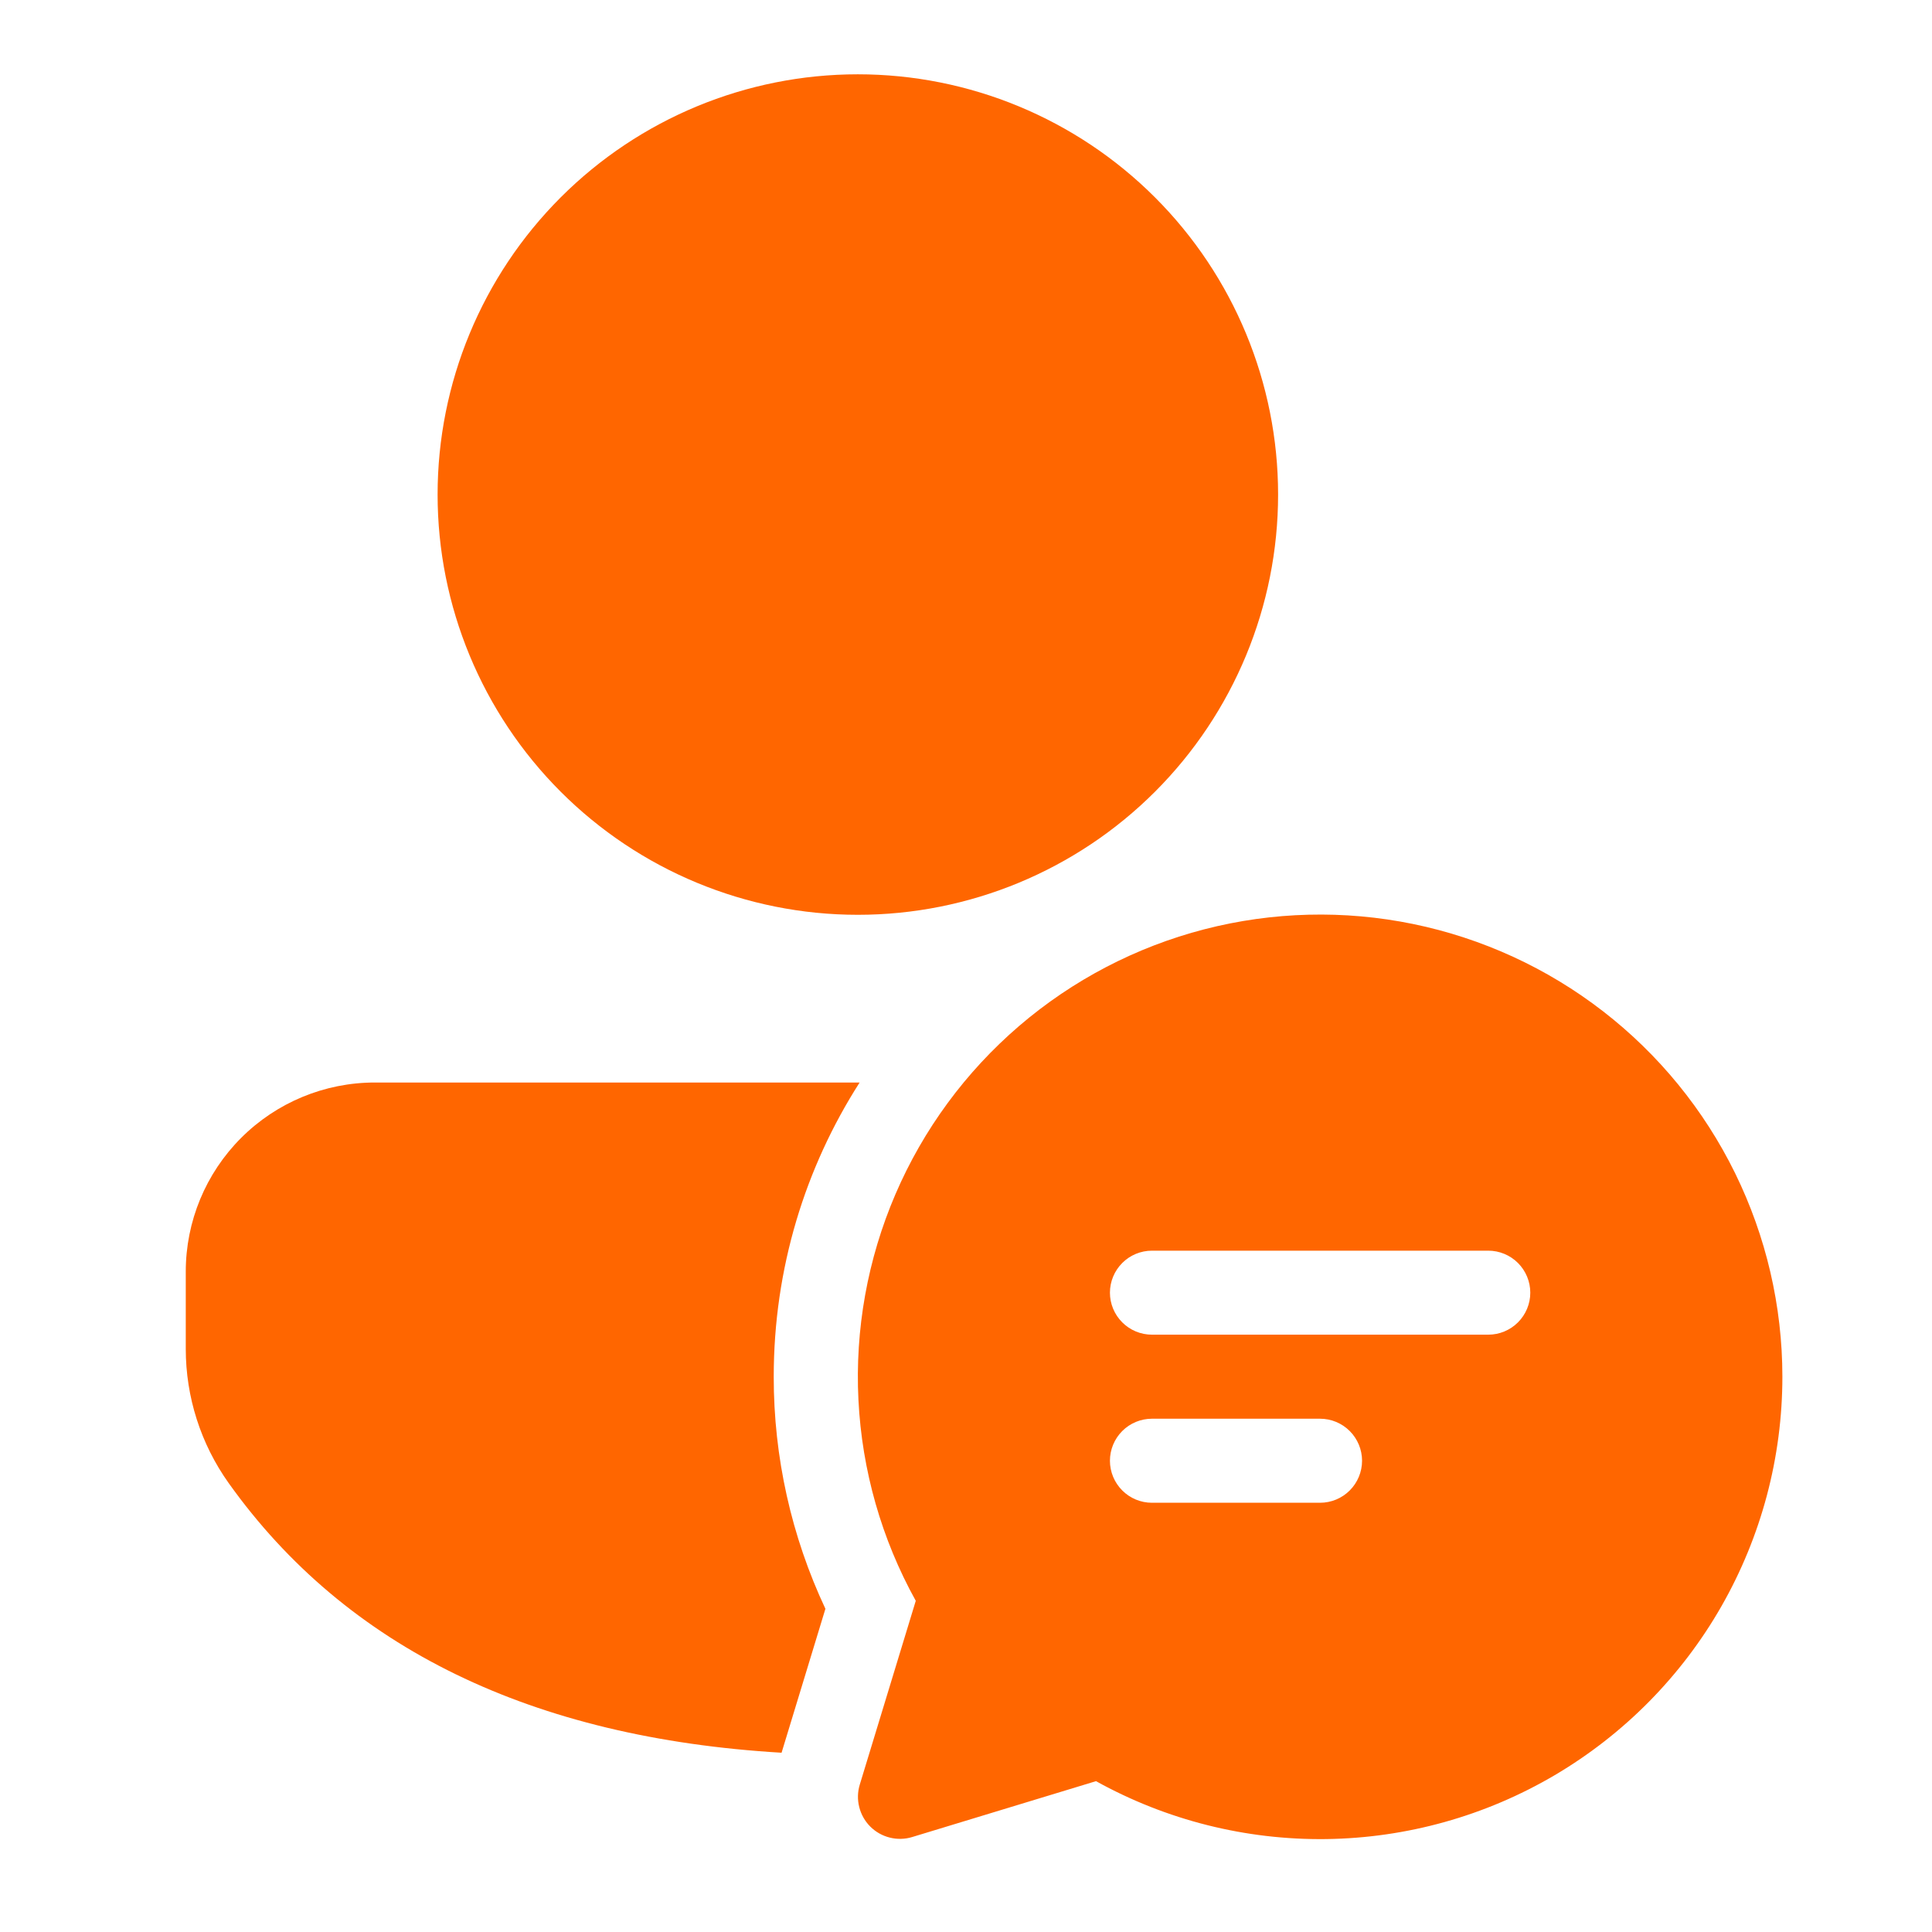 <svg width="52" height="52" viewBox="0 0 52 52" fill="none" xmlns="http://www.w3.org/2000/svg">
<path d="M20.825 37.054C20.825 34.137 21.673 31.423 23.137 29.136H10.089C8.739 29.136 7.445 29.672 6.49 30.627C5.536 31.581 5 32.875 5 34.225V36.306C5 37.599 5.403 38.861 6.153 39.915C9.327 44.367 14.334 46.778 21.036 47.175L22.216 43.301C21.298 41.347 20.823 39.214 20.825 37.054ZM23.089 2C26.089 2 28.966 3.192 31.087 5.313C33.208 7.434 34.4 10.311 34.4 13.311C34.4 16.311 33.208 19.188 31.087 21.309C28.966 23.43 26.089 24.622 23.089 24.622C20.089 24.622 17.212 23.43 15.091 21.309C12.97 19.188 11.778 16.311 11.778 13.311C11.778 10.311 12.97 7.434 15.091 5.313C17.212 3.192 20.089 2 23.089 2ZM47.973 37.054C47.973 39.22 47.408 41.349 46.334 43.23C45.26 45.11 43.713 46.678 41.847 47.778C39.981 48.877 37.86 49.47 35.695 49.499C33.529 49.527 31.393 48.99 29.499 47.94L24.552 49.444C24.356 49.504 24.148 49.509 23.949 49.459C23.75 49.41 23.568 49.307 23.423 49.162C23.278 49.017 23.176 48.835 23.126 48.636C23.076 48.438 23.081 48.229 23.141 48.033L24.648 43.086C23.727 41.425 23.2 39.576 23.105 37.679C23.01 35.783 23.35 33.89 24.1 32.145C24.85 30.4 25.989 28.851 27.43 27.614C28.871 26.378 30.576 25.488 32.415 25.012C34.253 24.537 36.176 24.488 38.036 24.87C39.896 25.253 41.644 26.056 43.145 27.218C44.647 28.38 45.863 29.87 46.7 31.575C47.536 33.28 47.972 35.153 47.973 37.052V37.054ZM31.005 33.662C30.705 33.662 30.418 33.781 30.206 33.993C29.994 34.205 29.874 34.493 29.874 34.793C29.874 35.093 29.994 35.38 30.206 35.592C30.418 35.804 30.705 35.923 31.005 35.923H40.057C40.356 35.923 40.644 35.804 40.856 35.592C41.068 35.38 41.188 35.093 41.188 34.793C41.188 34.493 41.068 34.205 40.856 33.993C40.644 33.781 40.356 33.662 40.057 33.662H31.01H31.005ZM29.874 39.316C29.874 39.616 29.994 39.904 30.206 40.116C30.418 40.328 30.705 40.447 31.005 40.447H35.529C35.829 40.447 36.116 40.328 36.328 40.116C36.54 39.904 36.66 39.616 36.66 39.316C36.66 39.016 36.54 38.728 36.328 38.516C36.116 38.304 35.829 38.185 35.529 38.185H31.005C30.705 38.185 30.418 38.304 30.206 38.516C29.994 38.728 29.874 39.016 29.874 39.316Z" fill="#FF6600"/>
</svg>
